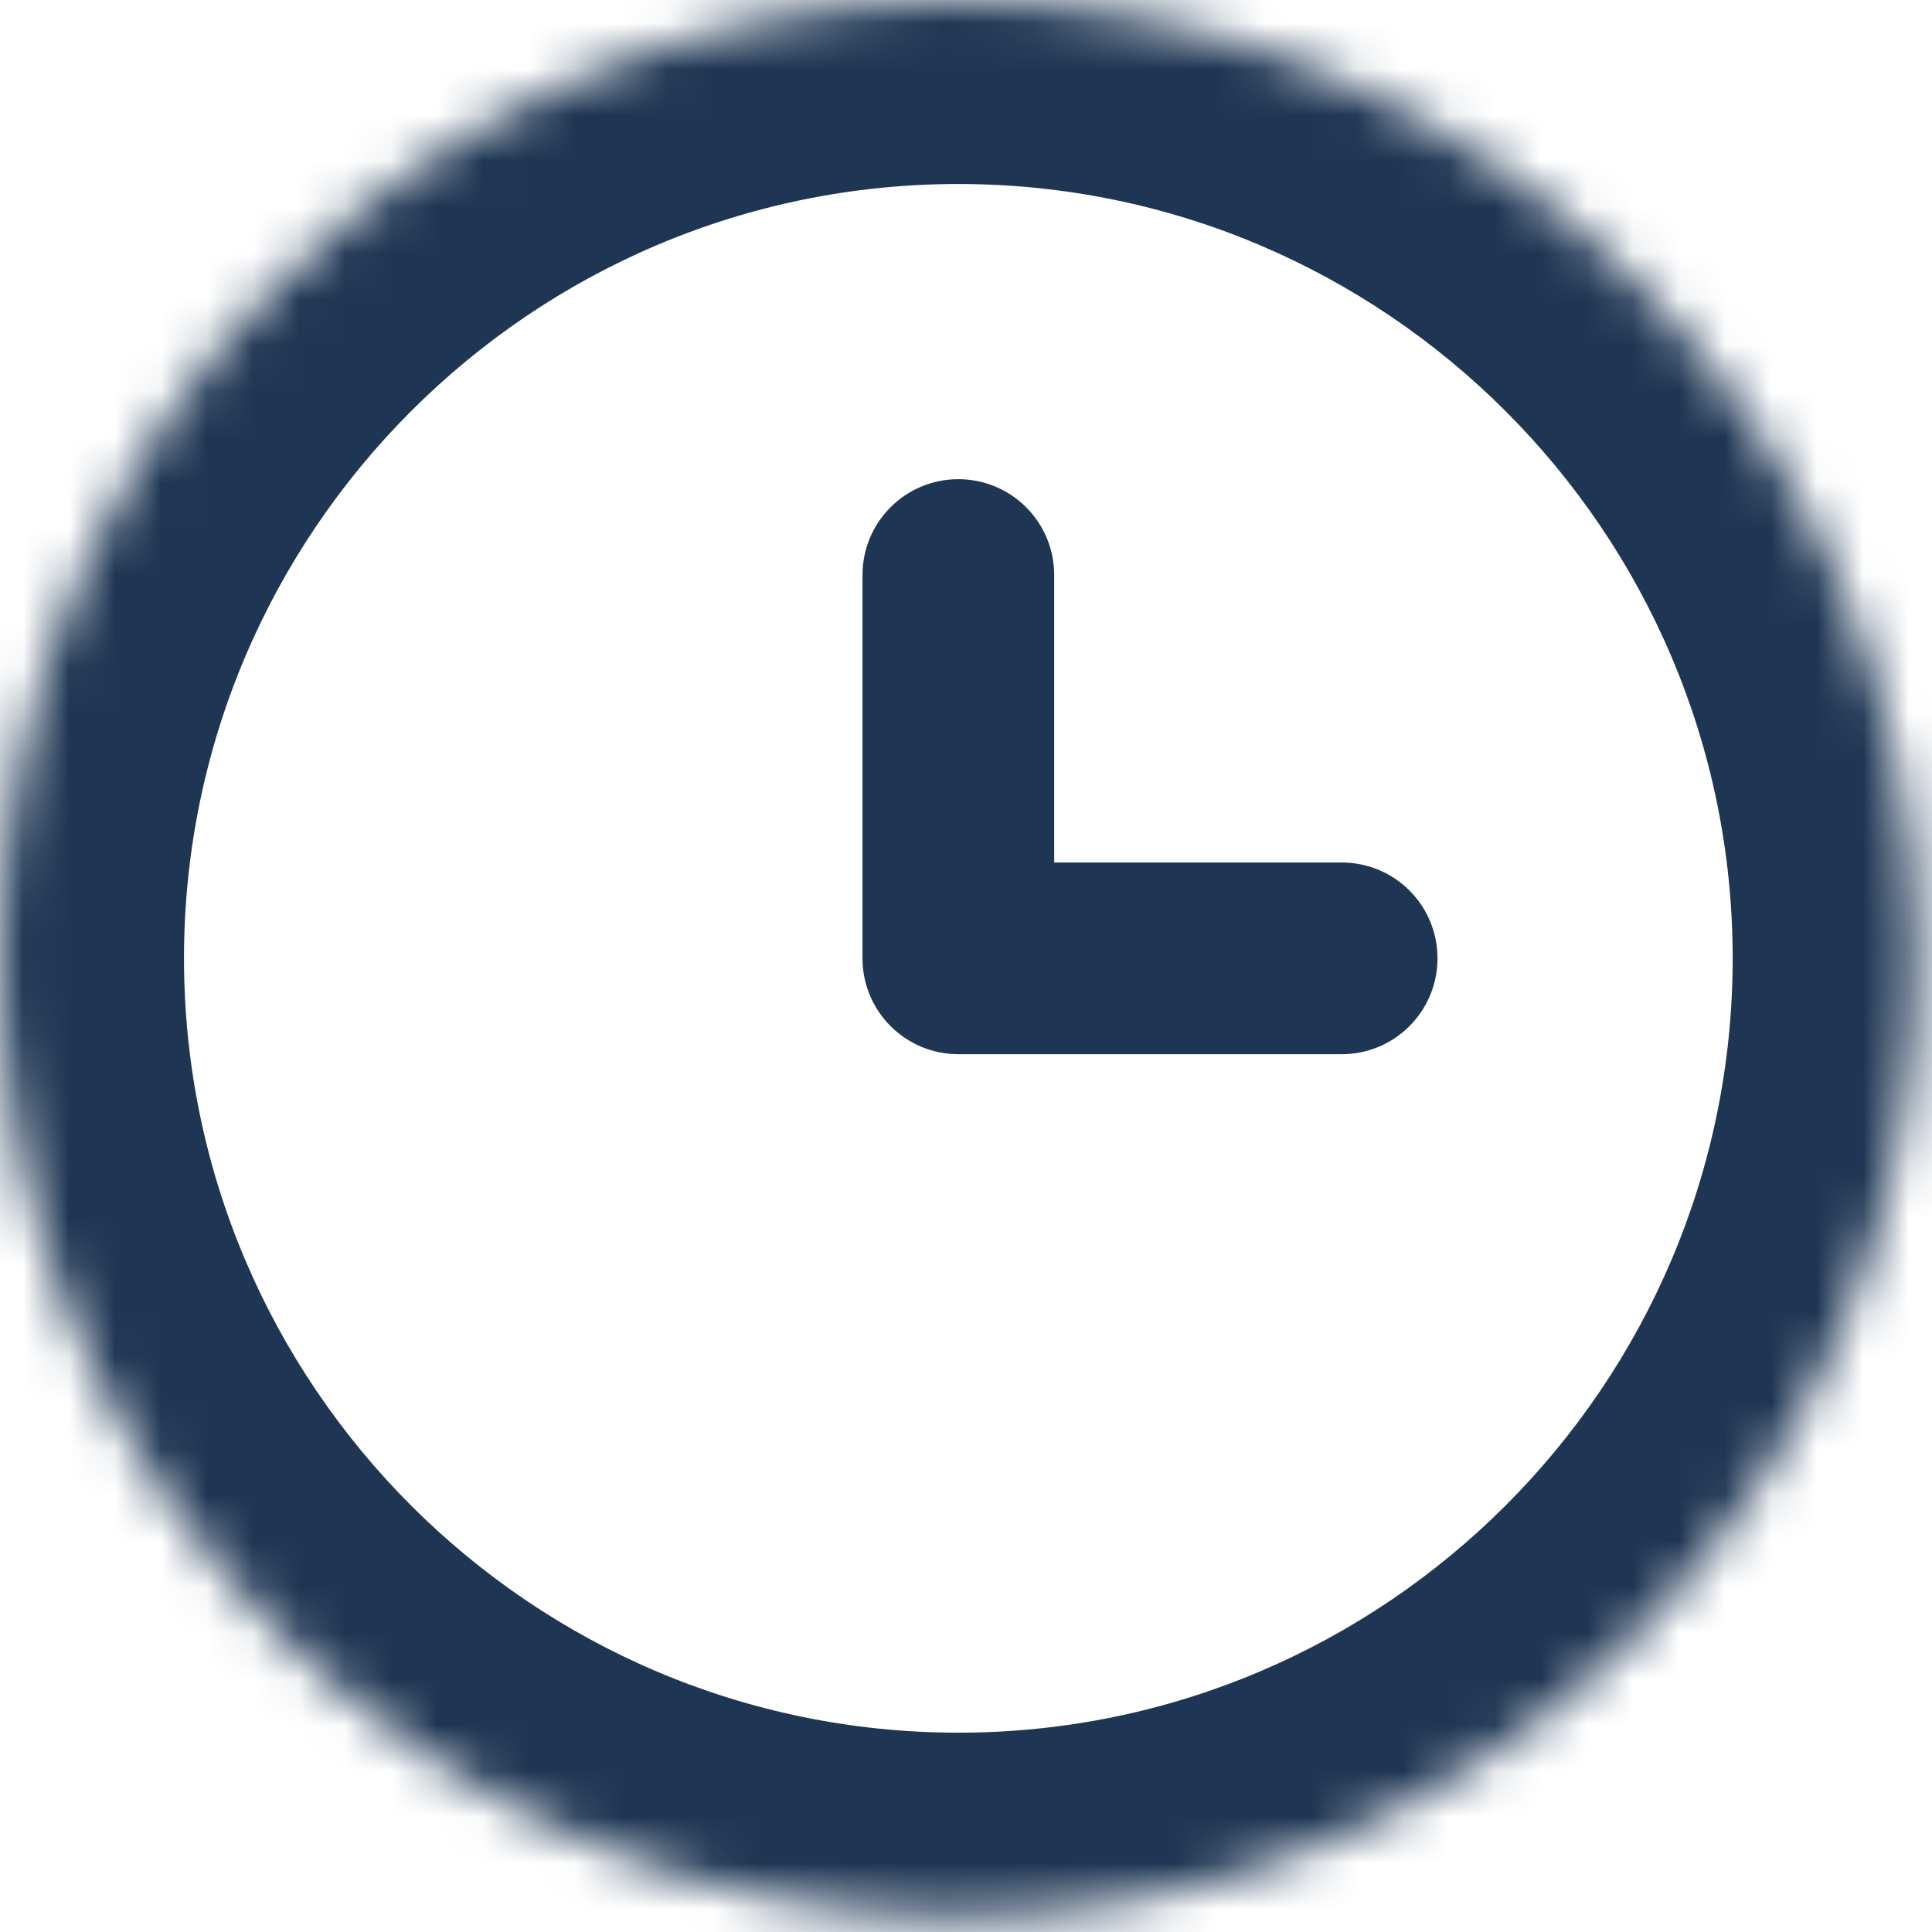 <svg width="42" height="42" viewBox="0 0 42 42" fill="none" xmlns="http://www.w3.org/2000/svg">
<mask id="path-1-inside-1_1_73" fill="white">
<path fill-rule="evenodd" clip-rule="evenodd" d="M20.833 0C9.346 0 0 9.346 0 20.833C0 32.321 9.346 41.667 20.833 41.667C32.321 41.667 41.667 32.321 41.667 20.833C41.667 9.346 32.321 0 20.833 0Z"/>
</mask>
<path d="M20.833 -4C7.137 -4 -4 7.137 -4 20.833H4C4 11.555 11.555 4 20.833 4V-4ZM-4 20.833C-4 34.53 7.137 45.667 20.833 45.667V37.667C11.555 37.667 4 30.112 4 20.833H-4ZM20.833 45.667C34.53 45.667 45.667 34.53 45.667 20.833H37.667C37.667 30.112 30.112 37.667 20.833 37.667V45.667ZM45.667 20.833C45.667 7.137 34.53 -4 20.833 -4V4C30.112 4 37.667 11.555 37.667 20.833H45.667Z" fill="#1e3653" mask="url(#path-1-inside-1_1_73)"/>
<path fill-rule="evenodd" clip-rule="evenodd" d="M29.167 18.75H22.917V12.5C22.917 11.348 21.983 10.417 20.833 10.417C19.683 10.417 18.75 11.348 18.75 12.5V20.833C18.75 21.985 19.683 22.917 20.833 22.917H29.167C30.319 22.917 31.25 21.985 31.25 20.833C31.25 19.681 30.319 18.75 29.167 18.75Z" fill="#1e3653"/>
</svg>
